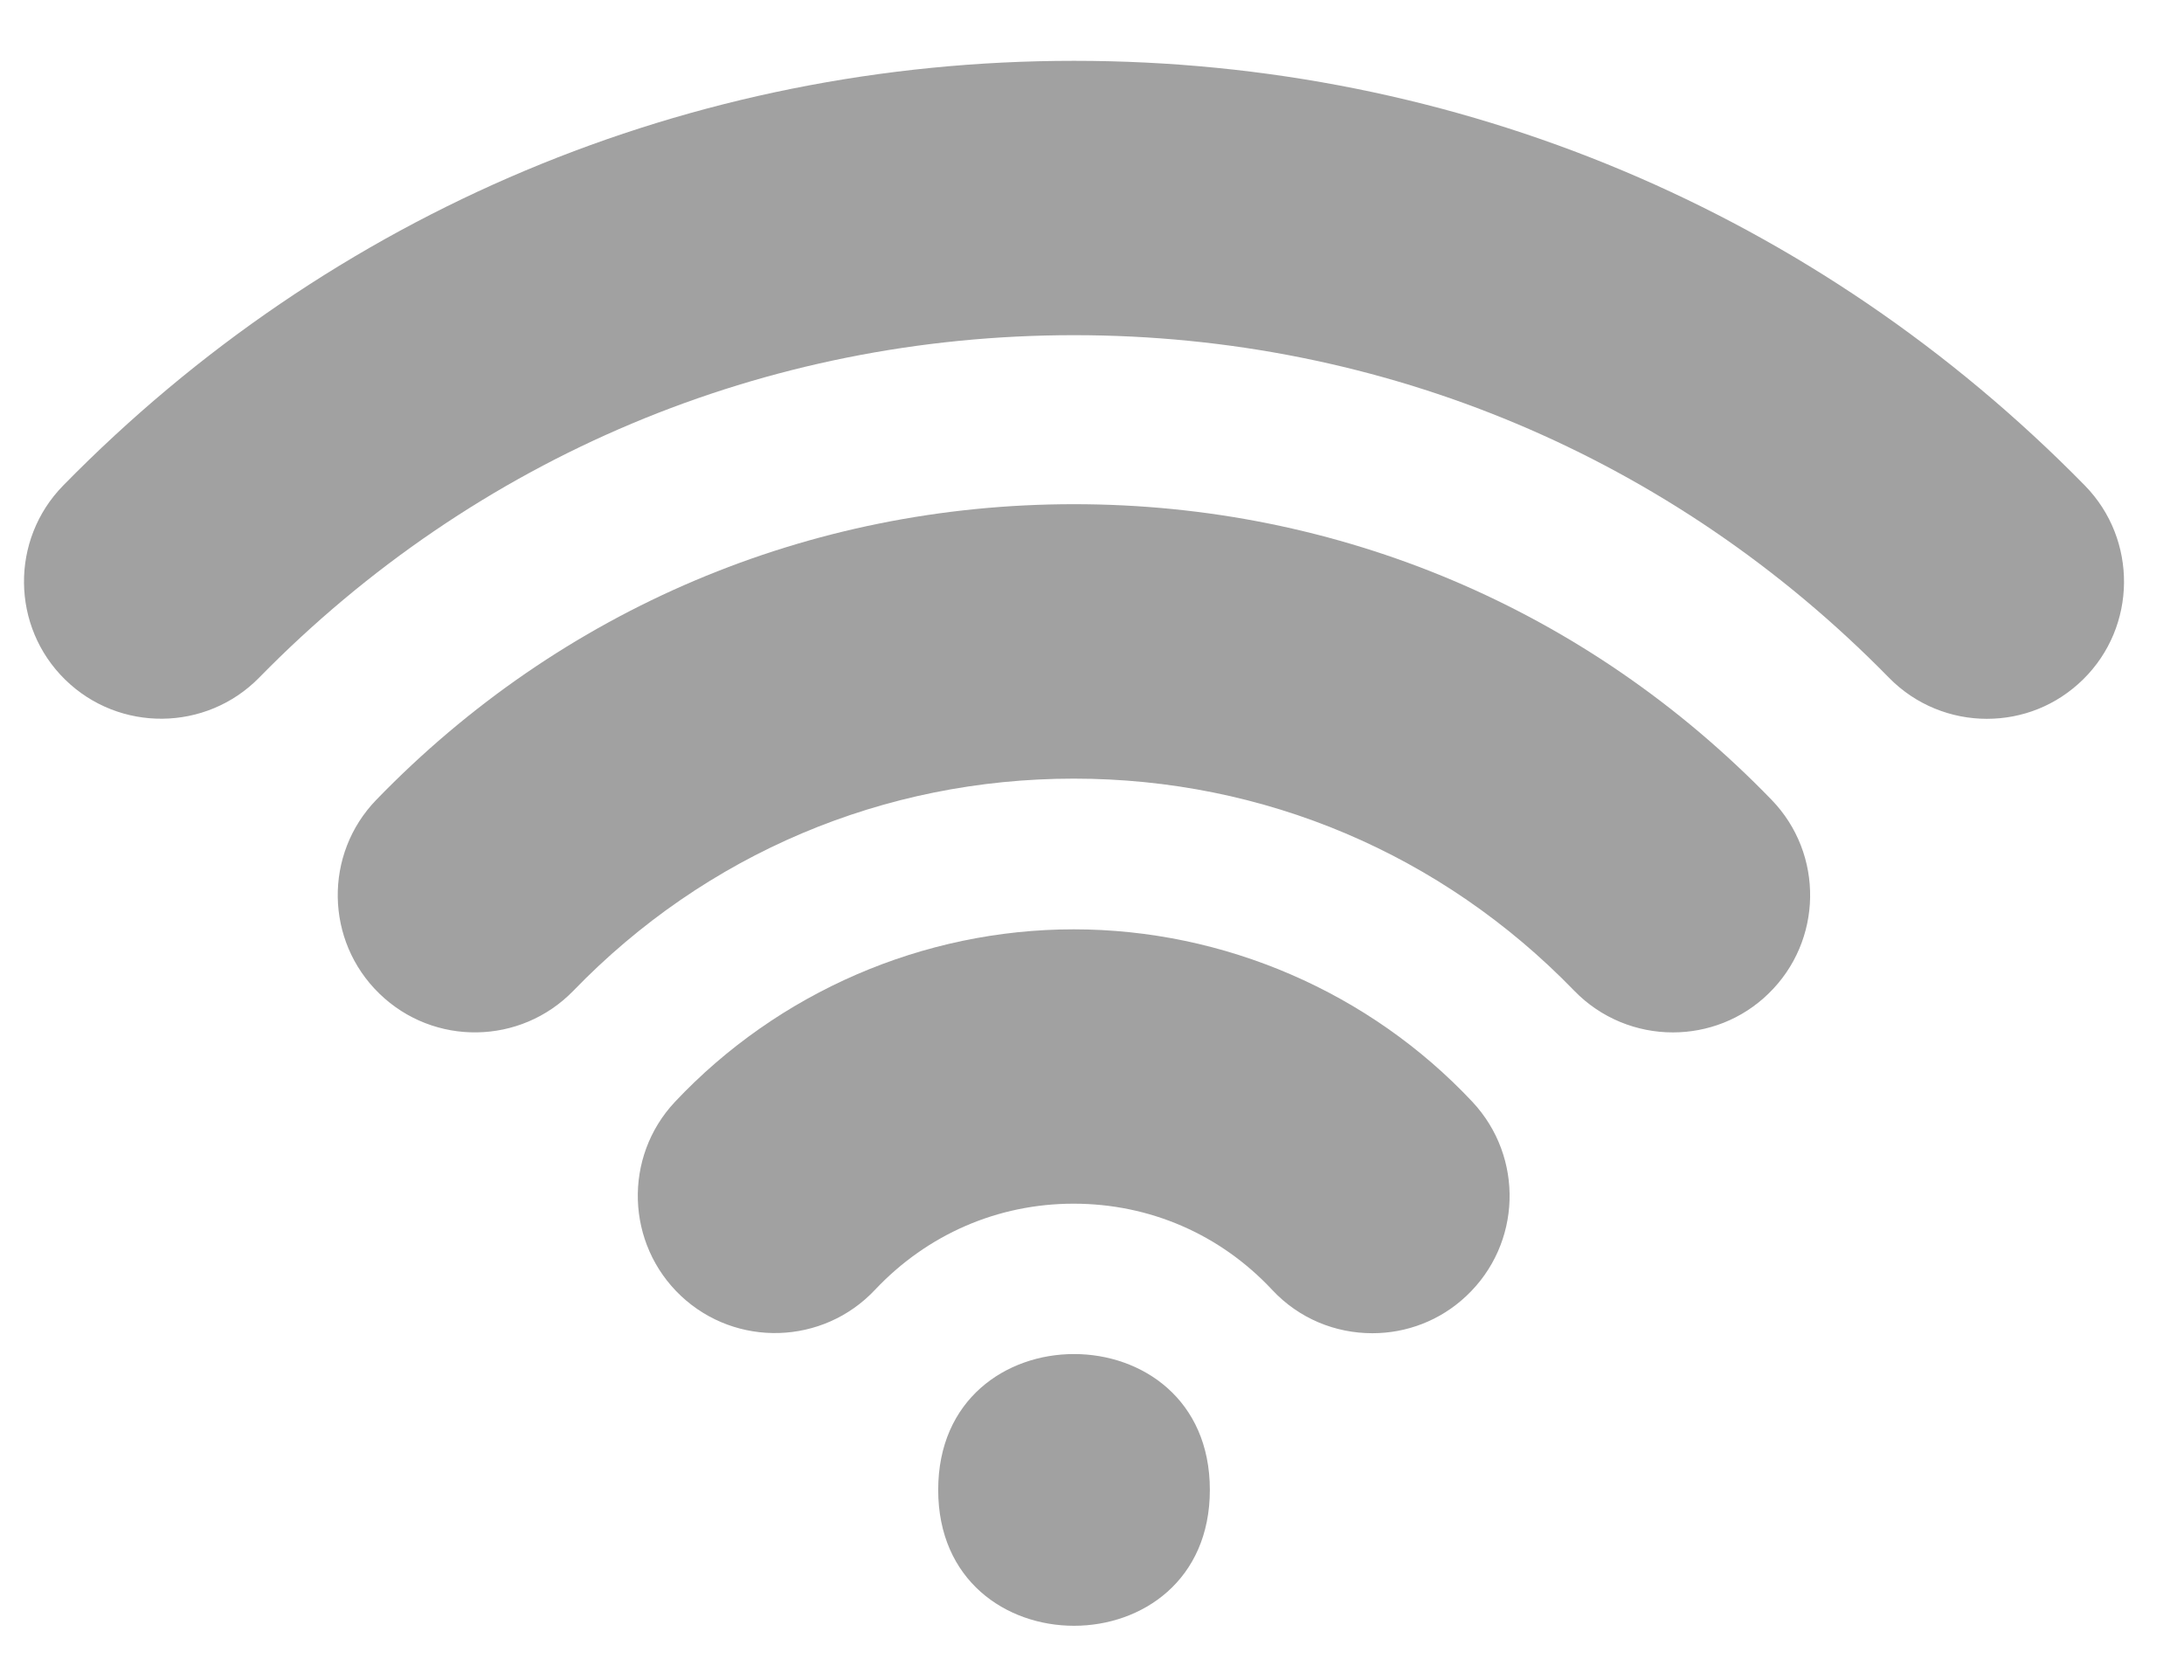 <svg width="26" height="20" viewBox="0 0 26 20" fill="none" xmlns="http://www.w3.org/2000/svg">
<path d="M14.403 17.736C14.403 19.893 11.169 19.893 11.169 17.736C11.169 15.58 14.403 15.58 14.403 17.736Z" fill="#A1A1A1"/>
<path d="M3.085 8.067C5.662 5.437 9.108 3.99 12.786 3.99C16.465 3.99 19.91 5.437 22.487 8.067C22.807 8.394 23.232 8.557 23.653 8.557C24.074 8.557 24.48 8.4 24.797 8.09C25.44 7.46 25.45 6.424 24.82 5.78C21.622 2.52 17.349 0.724 12.786 0.724C8.223 0.724 3.947 2.52 0.752 5.78C0.121 6.424 0.132 7.46 0.775 8.09C1.418 8.72 2.454 8.71 3.085 8.067Z" fill="#A1A1A1"/>
<path d="M16.339 15.871C16.741 15.871 17.143 15.724 17.457 15.427C18.114 14.809 18.146 13.777 17.529 13.117C16.304 11.811 14.572 11.063 12.782 11.063C10.992 11.063 9.264 11.811 8.035 13.117C7.418 13.774 7.451 14.809 8.107 15.427C8.764 16.044 9.799 16.011 10.416 15.355C11.037 14.696 11.876 14.329 12.781 14.329C13.685 14.329 14.525 14.692 15.145 15.355C15.466 15.699 15.899 15.871 16.337 15.871L16.339 15.871Z" fill="#A1A1A1"/>
<path d="M19.916 12.29C20.325 12.29 20.737 12.137 21.053 11.829C21.7 11.202 21.717 10.167 21.089 9.52C18.891 7.25 15.941 6.002 12.785 6.002C9.63 6.002 6.68 7.25 4.481 9.52C3.853 10.167 3.87 11.202 4.517 11.829C5.164 12.457 6.198 12.441 6.826 11.794C8.403 10.164 10.52 9.269 12.784 9.269C15.047 9.269 17.164 10.167 18.741 11.794C19.061 12.124 19.489 12.29 19.914 12.29L19.916 12.29Z" fill="#A1A1A1"/>
</svg>

